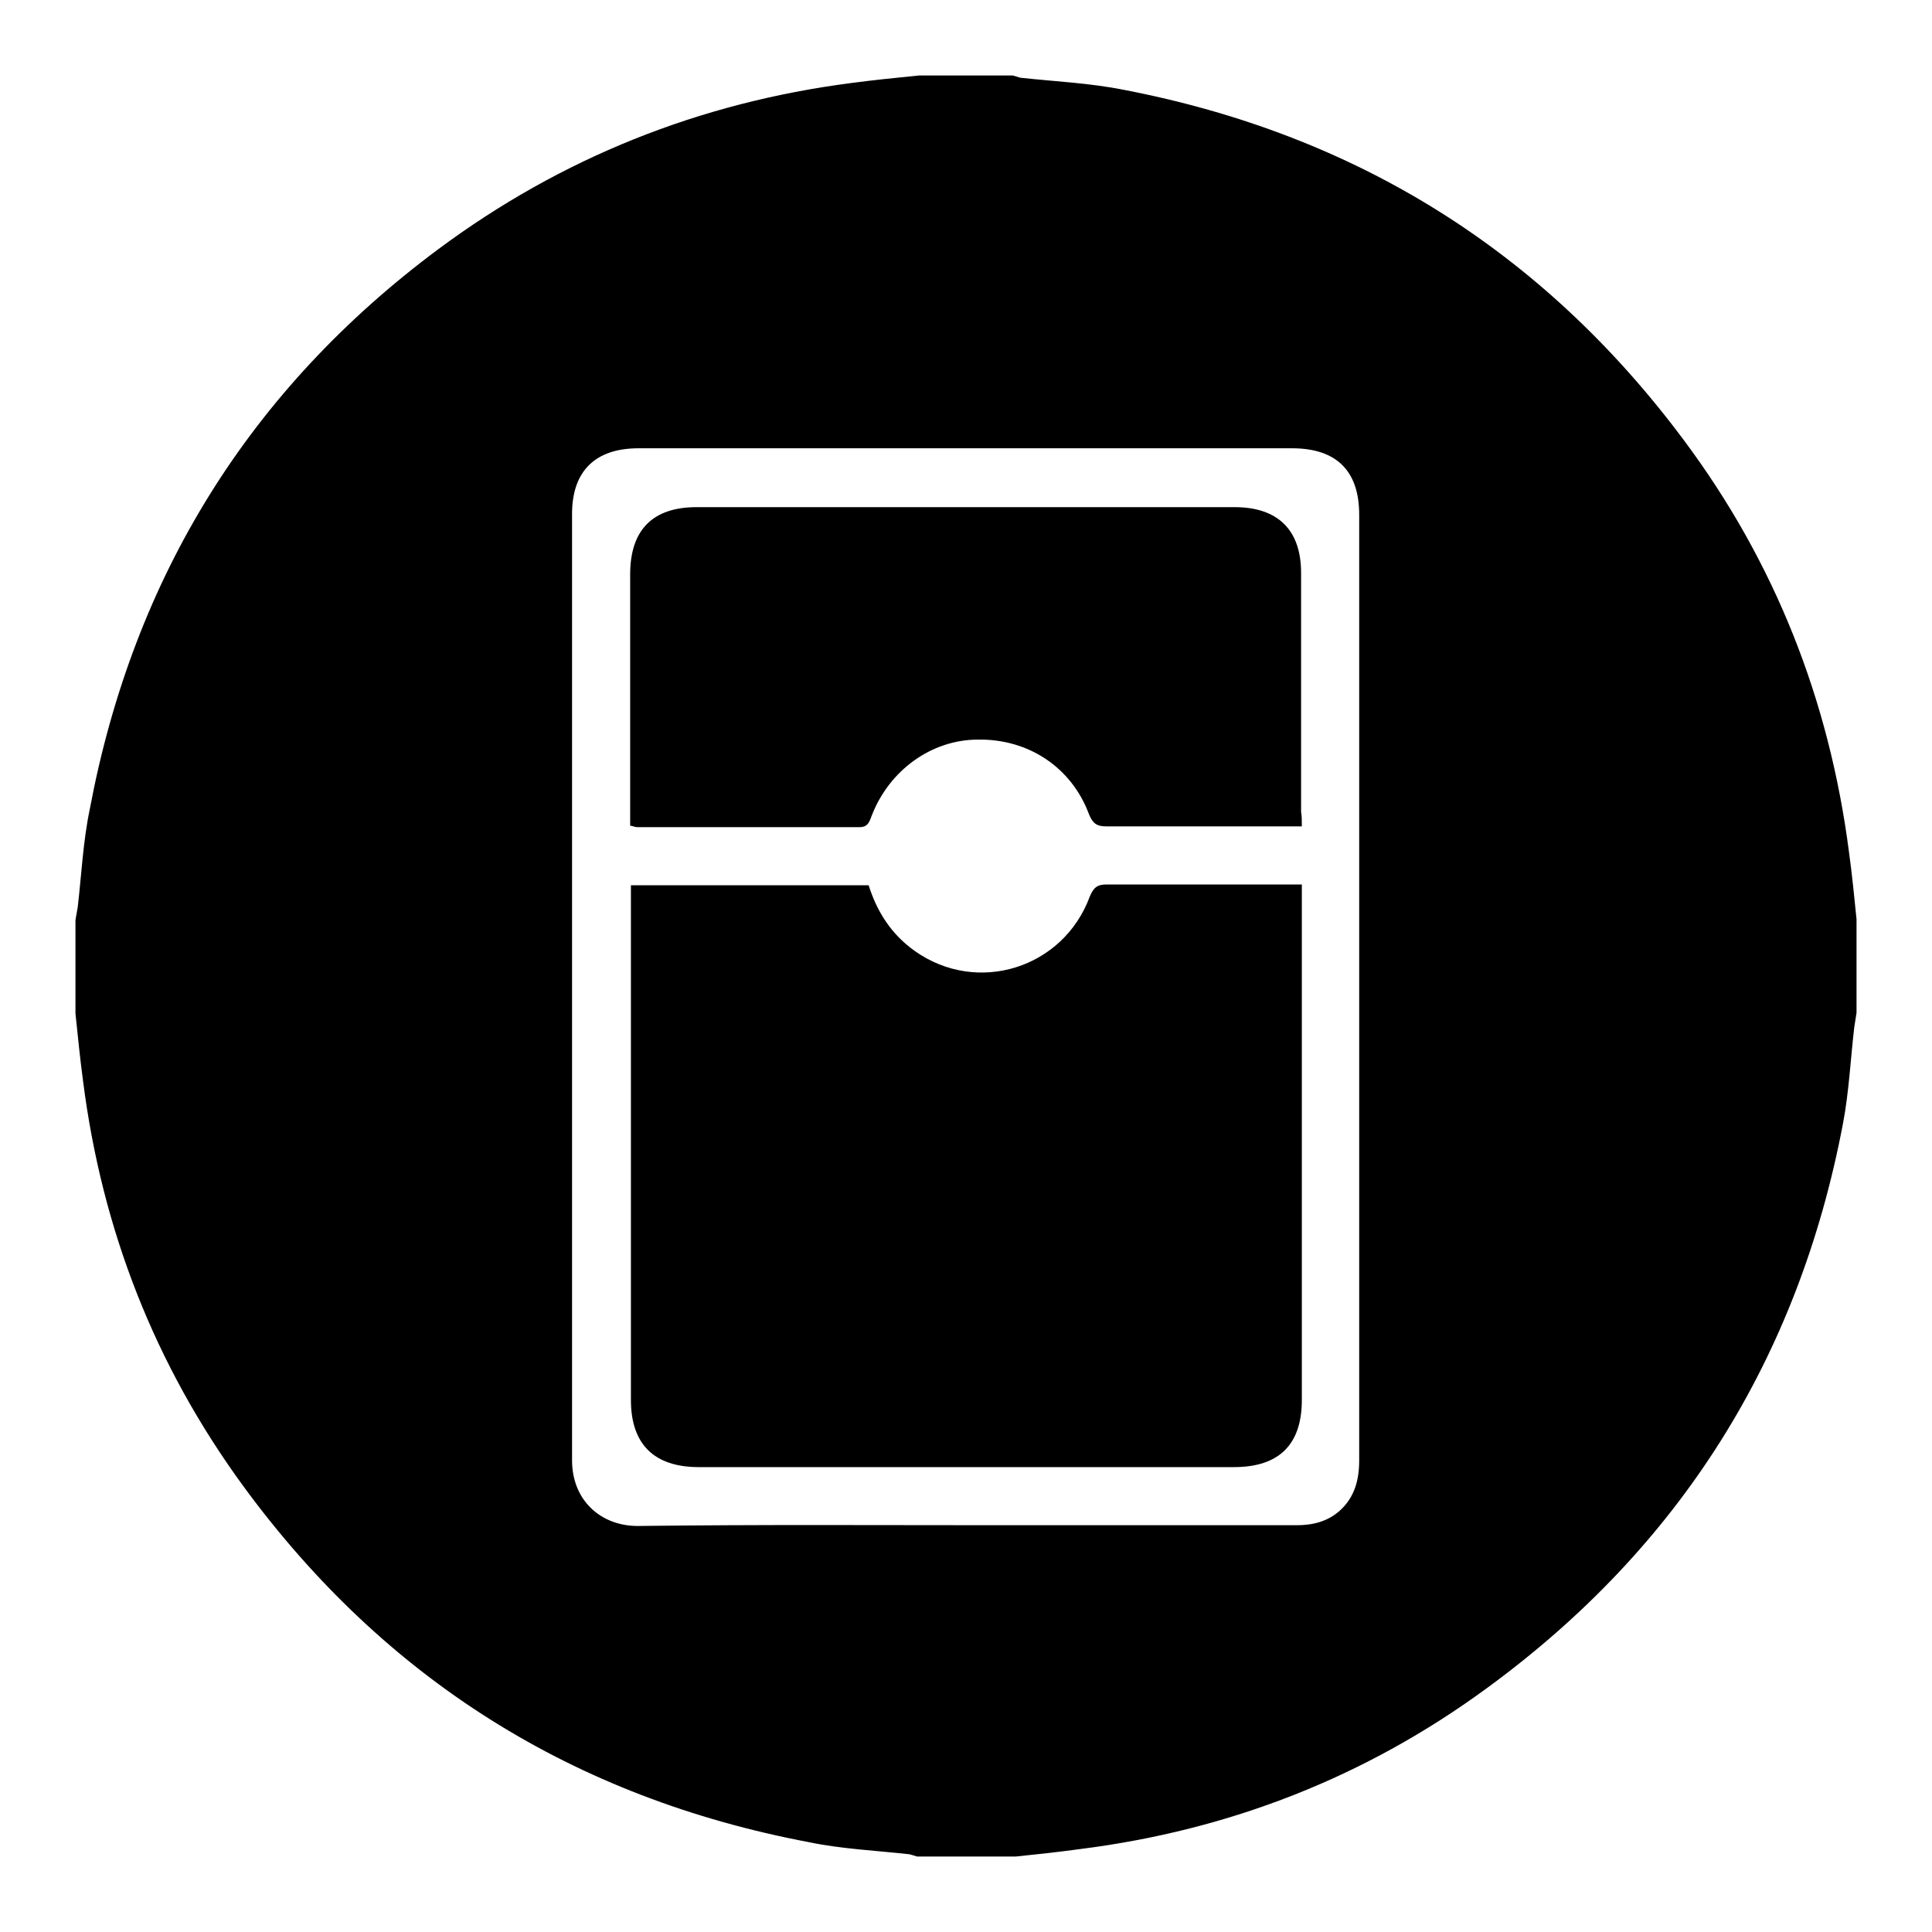 <?xml version="1.0" encoding="utf-8"?>
<!-- Svg Vector Icons : http://www.onlinewebfonts.com/icon -->
<!DOCTYPE svg PUBLIC "-//W3C//DTD SVG 1.1//EN" "http://www.w3.org/Graphics/SVG/1.1/DTD/svg11.dtd">
<svg version="1.1" xmlns="http://www.w3.org/2000/svg" xmlns:xlink="http://www.w3.org/1999/xlink" x="0px" y="0px" viewBox="0 0 256 256" enable-background="new 0 0 256 256" xml:space="preserve">
<g><g><path fill="#000000" d="M246,121.8c0,4.1,0,8.3,0,12.4c-0.1,0.6-0.2,1.3-0.3,1.9c-0.5,4.3-0.7,8.6-1.5,12.8c-5.9,31.1-21.6,56.1-47.2,74.8c-16.1,11.8-34.1,18.8-53.8,21.3c-2.9,0.4-5.7,0.7-8.6,1c-4.4,0-8.8,0-13.1,0c-0.3-0.1-0.6-0.2-1-0.3c-4.5-0.5-9-0.7-13.3-1.6C76,238.2,51,222.5,32.3,197c-11.8-16.1-18.8-34.1-21.3-53.8c-0.4-3-0.7-6-1-8.9c0-4.1,0-8.3,0-12.4c0.1-0.6,0.2-1.1,0.3-1.7c0.5-4.3,0.7-8.7,1.6-13C17.7,76.4,33.1,51.6,58.1,33c16.3-12.1,34.6-19.4,54.7-22c3-0.4,6-0.7,9-1c4.1,0,8.3,0,12.4,0c0.3,0.1,0.7,0.2,1,0.3c4.6,0.5,9.2,0.7,13.7,1.6c30.7,5.9,55.5,21.3,74.2,46.4c12.1,16.2,19.3,34.5,21.9,54.6C245.4,115.8,245.7,118.8,246,121.8z M180.1,130.8c0-20.9,0-41.8,0-62.6c0-5.8-3-8.8-8.9-8.8c-28.9,0-57.7,0-86.6,0c-5.7,0-8.8,3-8.8,8.7c0,41.8,0,83.6,0,125.4c0,5.3,3.8,8.7,8.7,8.7c16.1-0.2,32.1-0.1,48.3-0.1c13,0,26,0,39,0c2.2,0,4.1-0.5,5.7-1.9c2-1.8,2.6-4.1,2.6-6.7C180.1,172.5,180.1,151.7,180.1,130.8z"/><path fill="#000000" d="M83.6,117.3c10.6,0,21,0,31.5,0c1.1,3.5,3,6.5,6.1,8.7c8.3,5.9,19.7,2.3,23.2-7.2c0.5-1.2,1-1.6,2.2-1.6c8,0,16,0,23.9,0c0.6,0,1.2,0,2,0c0,0.8,0,1.4,0,2.1c0,22.1,0,44.1,0,66.2c0,5.9-3,8.9-9,8.9c-23.6,0-47.3,0-70.9,0c-5.9,0-9-3-9-8.9c0-22.1,0-44.1,0-66.2C83.6,118.7,83.6,118,83.6,117.3z"/><path fill="#000000" d="M172.5,109.5c-0.8,0-1.4,0-2,0c-8,0-16,0-23.9,0c-1.3,0-1.8-0.4-2.3-1.6c-2.3-6.2-8-10-14.7-9.9c-6.2,0-11.8,4.1-14.1,10.1c-0.3,0.8-0.5,1.5-1.6,1.5c-9.8,0-19.6,0-29.5,0c-0.2,0-0.4-0.1-0.9-0.2c0-0.6,0-1.3,0-1.9c0-10.5,0-20.9,0-31.4c0-5.9,3-8.9,8.8-8.9c23.8,0,47.5,0,71.3,0c5.7,0,8.8,3,8.8,8.7c0,10.6,0,21.1,0,31.7C172.5,108.1,172.5,108.7,172.5,109.5z"/></g></g>
</svg>